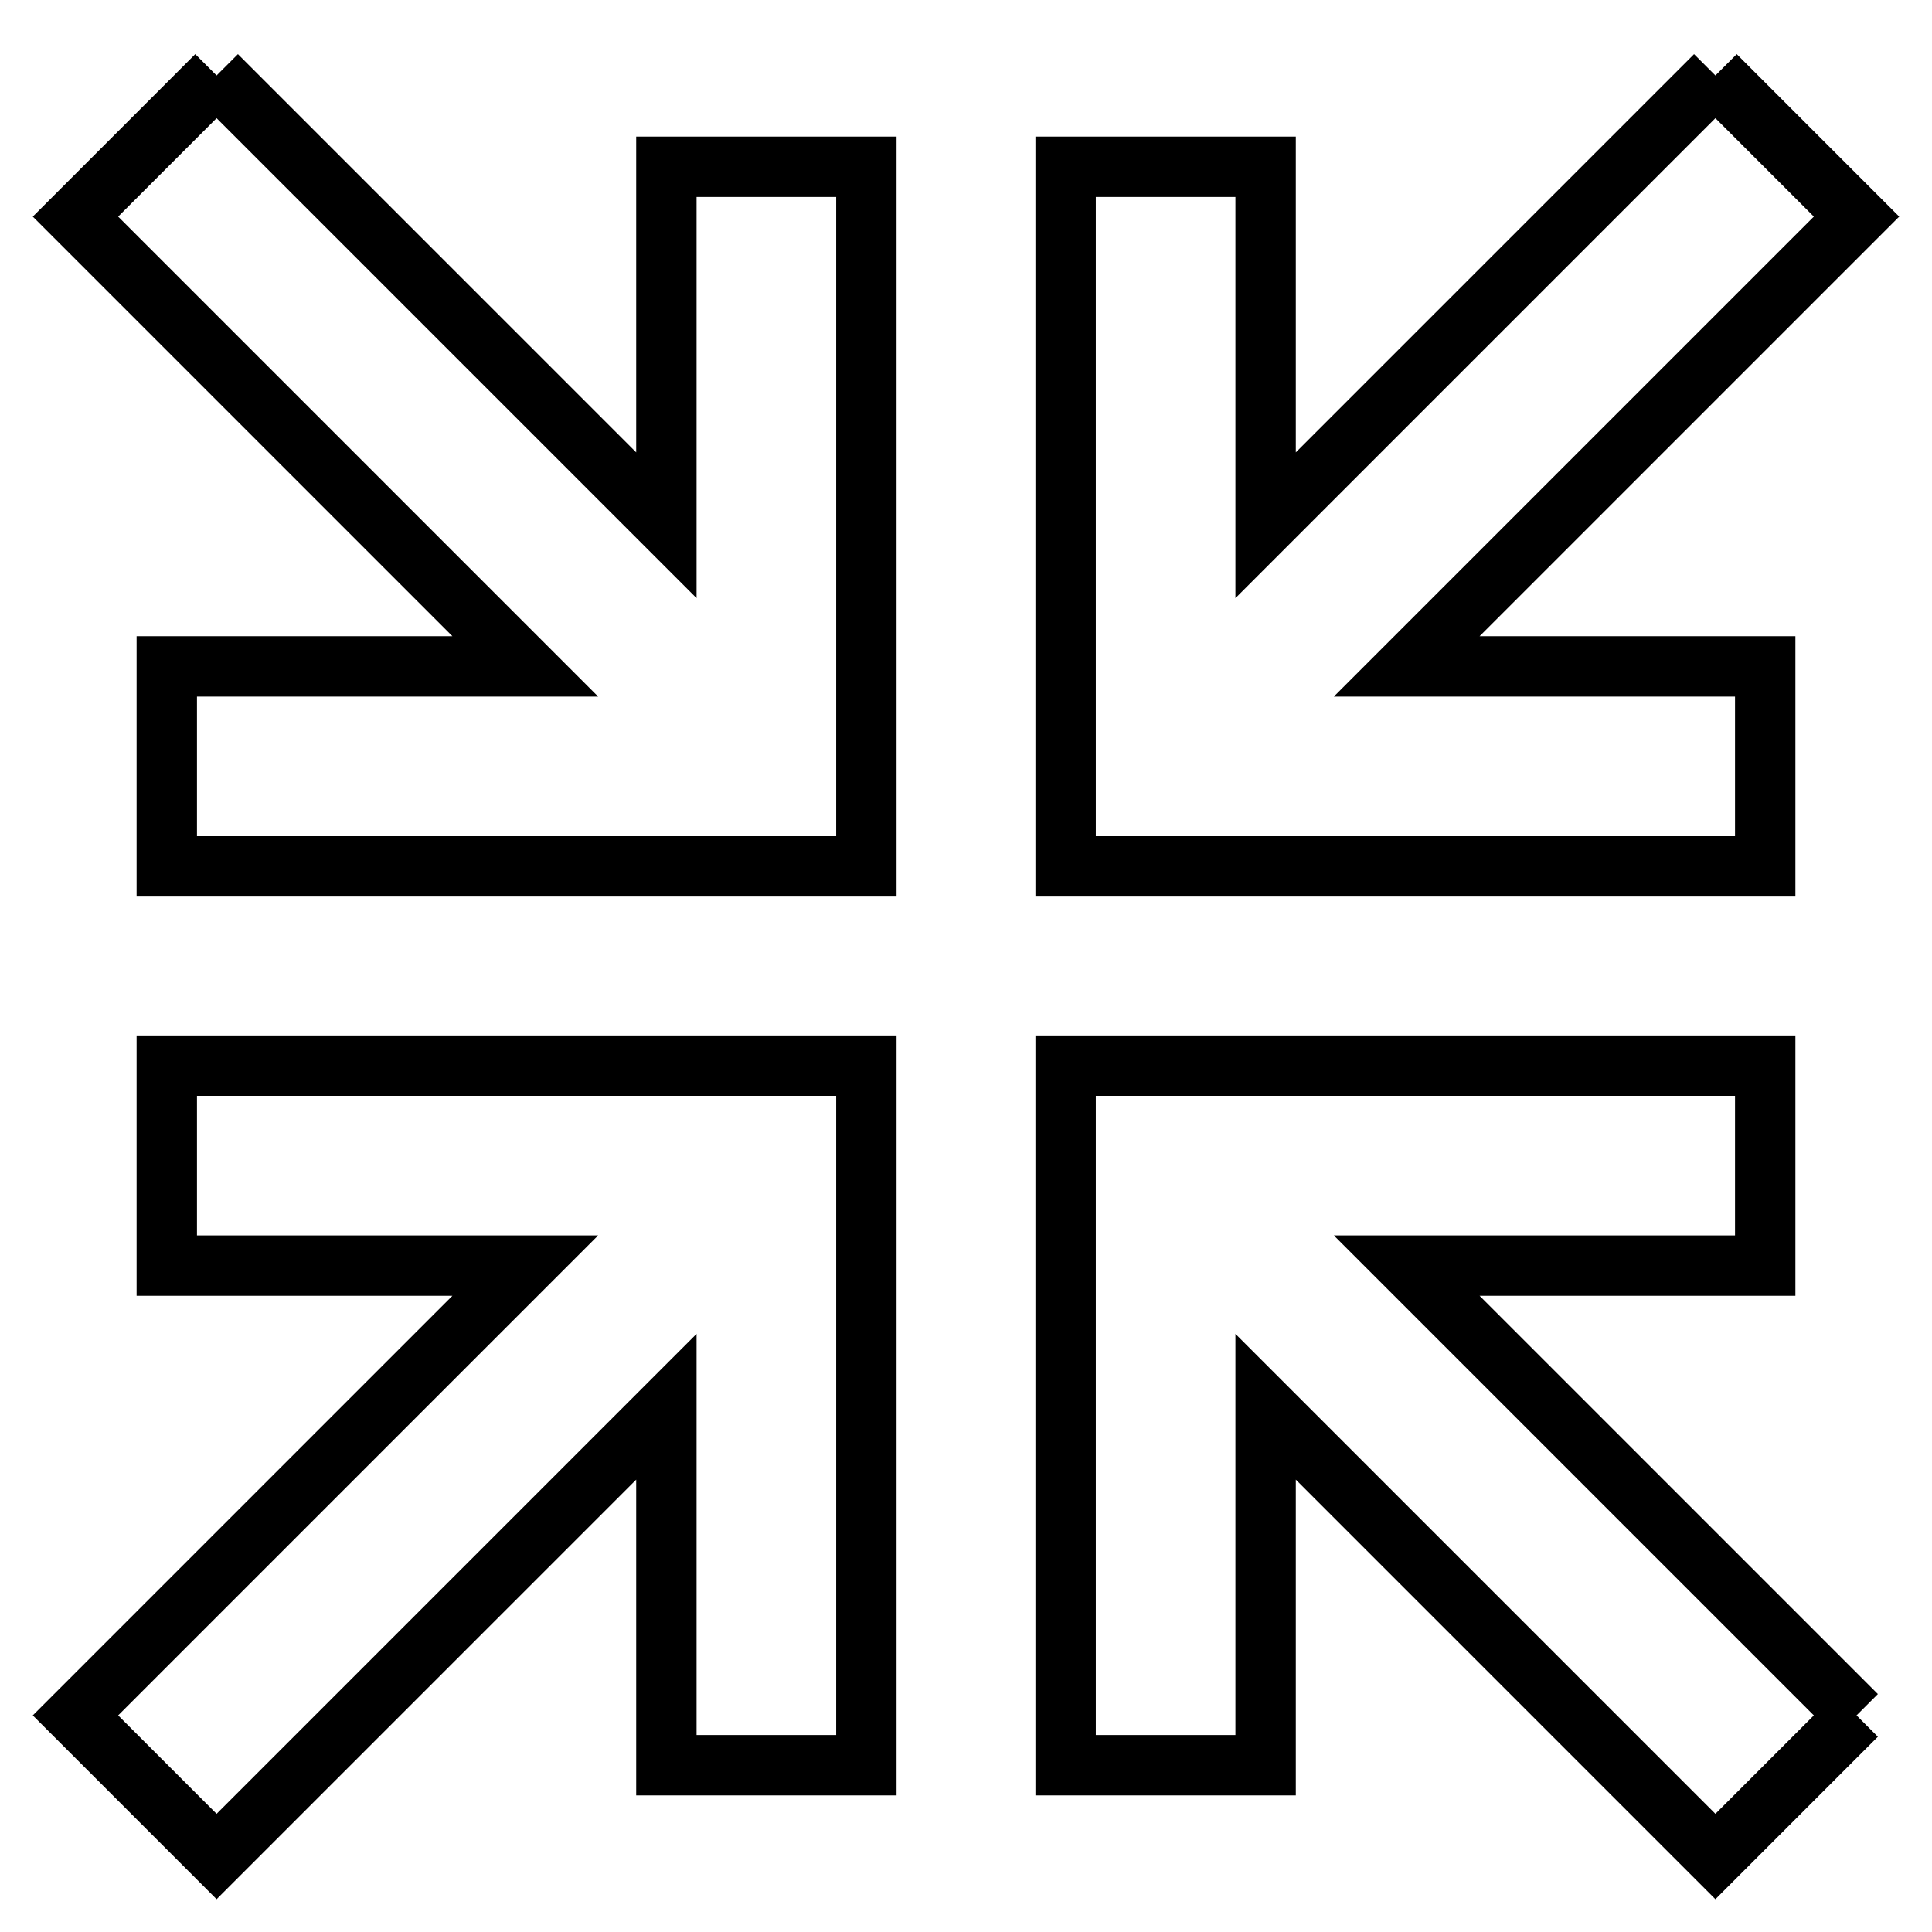 <?xml version="1.0" encoding="utf-8"?>
<!-- Svg Vector Icons : http://www.onlinewebfonts.com/icon -->
<!DOCTYPE svg PUBLIC "-//W3C//DTD SVG 1.1//EN" "http://www.w3.org/Graphics/SVG/1.1/DTD/svg11.dtd">
<svg version="1.1" xmlns="http://www.w3.org/2000/svg" xmlns:xlink="http://www.w3.org/1999/xlink" x="0px" y="0px" viewBox="0 0 256 256" enable-background="new 0 0 256 256" xml:space="preserve">
<g> <path stroke-width="8" fill-opacity="0" stroke="#000000"  d="M227.3,10L246,28.7l-59.6,59.6h47.5v26.5h-92.7V22.1h26.5v47.5L227.3,10 M246,227.3L227.3,246l-59.6-59.6 v47.5h-26.5v-92.7h92.7v26.5h-47.5L246,227.3 M28.7,10l59.6,59.6V22.1h26.5v92.7H22.1V88.3h47.5L10,28.7L28.7,10 M10,227.3 l59.6-59.6H22.1v-26.5h92.7v92.7H88.3v-47.5L28.7,246L10,227.3z"/></g>
</svg>